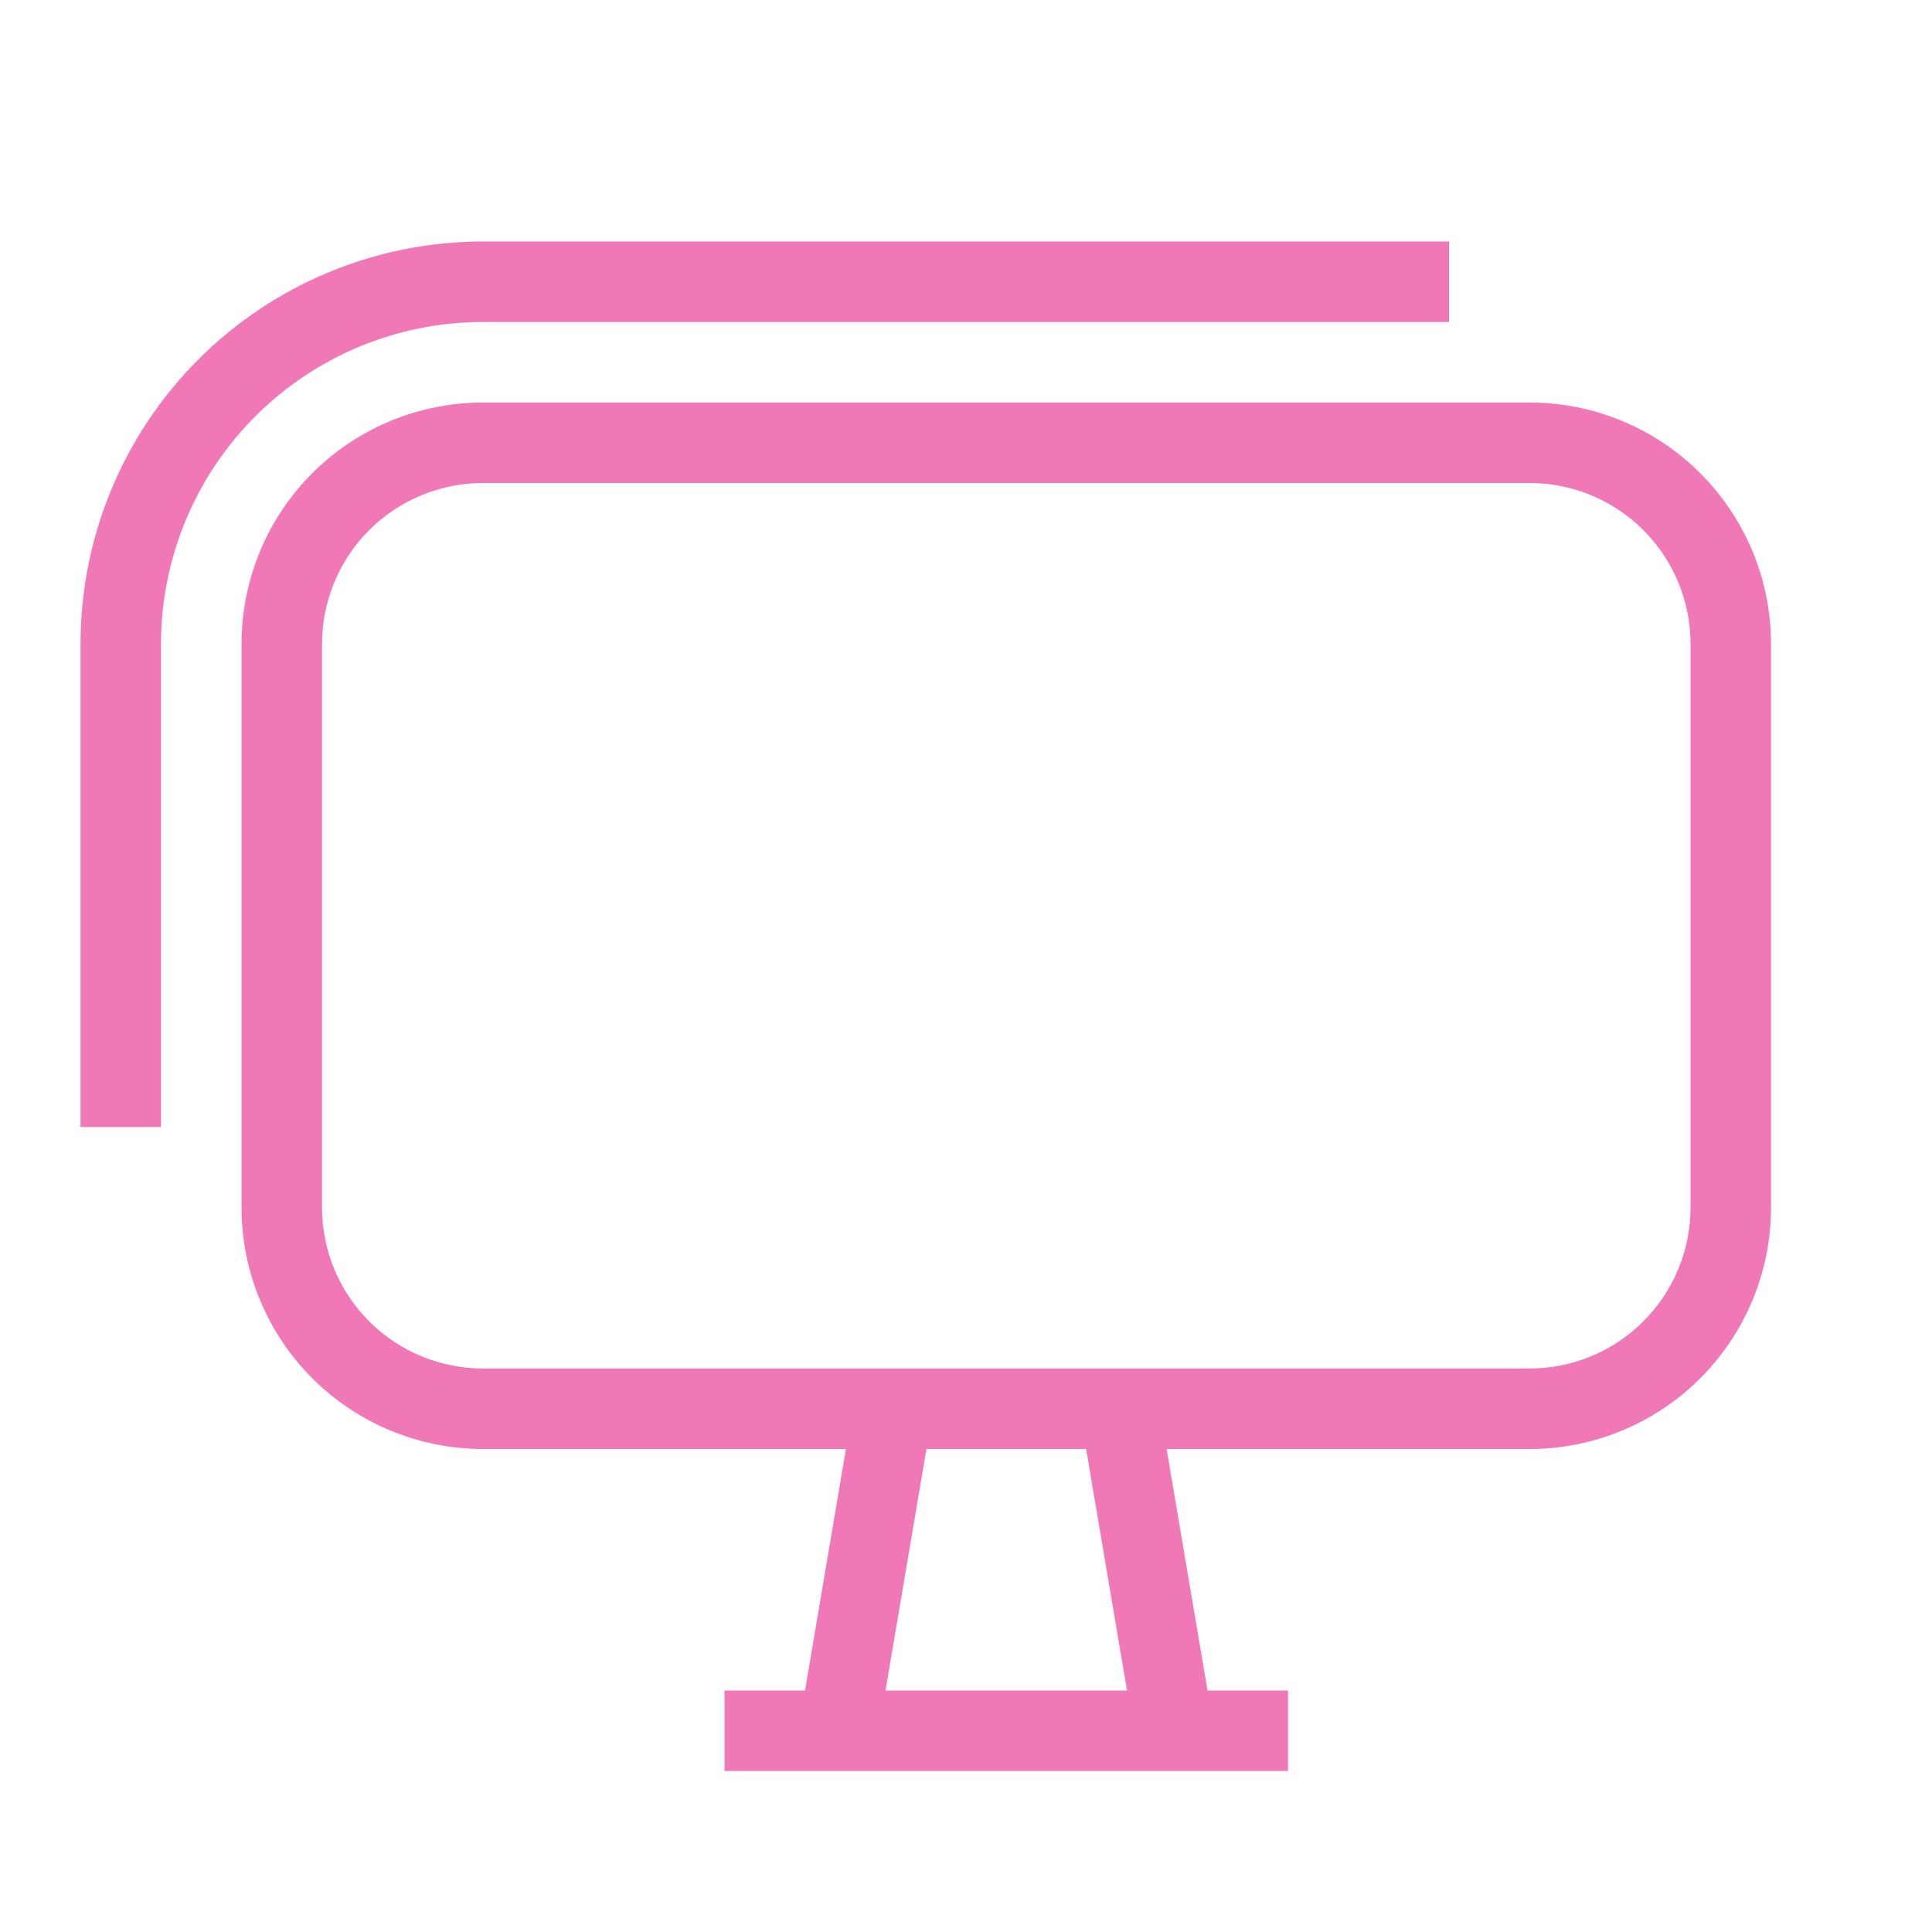 <?xml version="1.0" encoding="UTF-8"?> <svg xmlns="http://www.w3.org/2000/svg" width="50" height="50" viewBox="0 0 50 50" fill="none"> <path d="M12.501 10.417H39.584C41.242 10.417 42.831 11.075 44.003 12.247C45.175 13.419 45.834 15.009 45.834 16.667V31.25C45.834 32.908 45.175 34.497 44.003 35.669C42.831 36.842 41.242 37.5 39.584 37.5H30.192L31.251 43.75H33.334V45.833H18.751V43.75H20.834L21.892 37.5H12.501C10.843 37.5 9.253 36.842 8.081 35.669C6.909 34.497 6.251 32.908 6.251 31.25V16.667C6.251 15.009 6.909 13.419 8.081 12.247C9.253 11.075 10.843 10.417 12.501 10.417ZM23.976 37.5L22.917 43.75H29.167L28.109 37.5H23.976ZM12.501 12.5C11.396 12.5 10.336 12.939 9.554 13.72C8.773 14.502 8.334 15.562 8.334 16.667V31.25C8.334 32.355 8.773 33.415 9.554 34.196C10.336 34.978 11.396 35.417 12.501 35.417H39.584C40.689 35.417 41.749 34.978 42.53 34.196C43.312 33.415 43.751 32.355 43.751 31.25V16.667C43.751 15.562 43.312 14.502 42.53 13.72C41.749 12.939 40.689 12.5 39.584 12.5H12.501ZM2.084 16.667C2.084 13.904 3.181 11.255 5.135 9.301C7.088 7.347 9.738 6.25 12.501 6.25H37.501V8.333H12.501C10.29 8.333 8.171 9.211 6.608 10.774C5.045 12.337 4.167 14.457 4.167 16.667V29.167H2.084V16.667Z" fill="#F178B6"></path> </svg> 